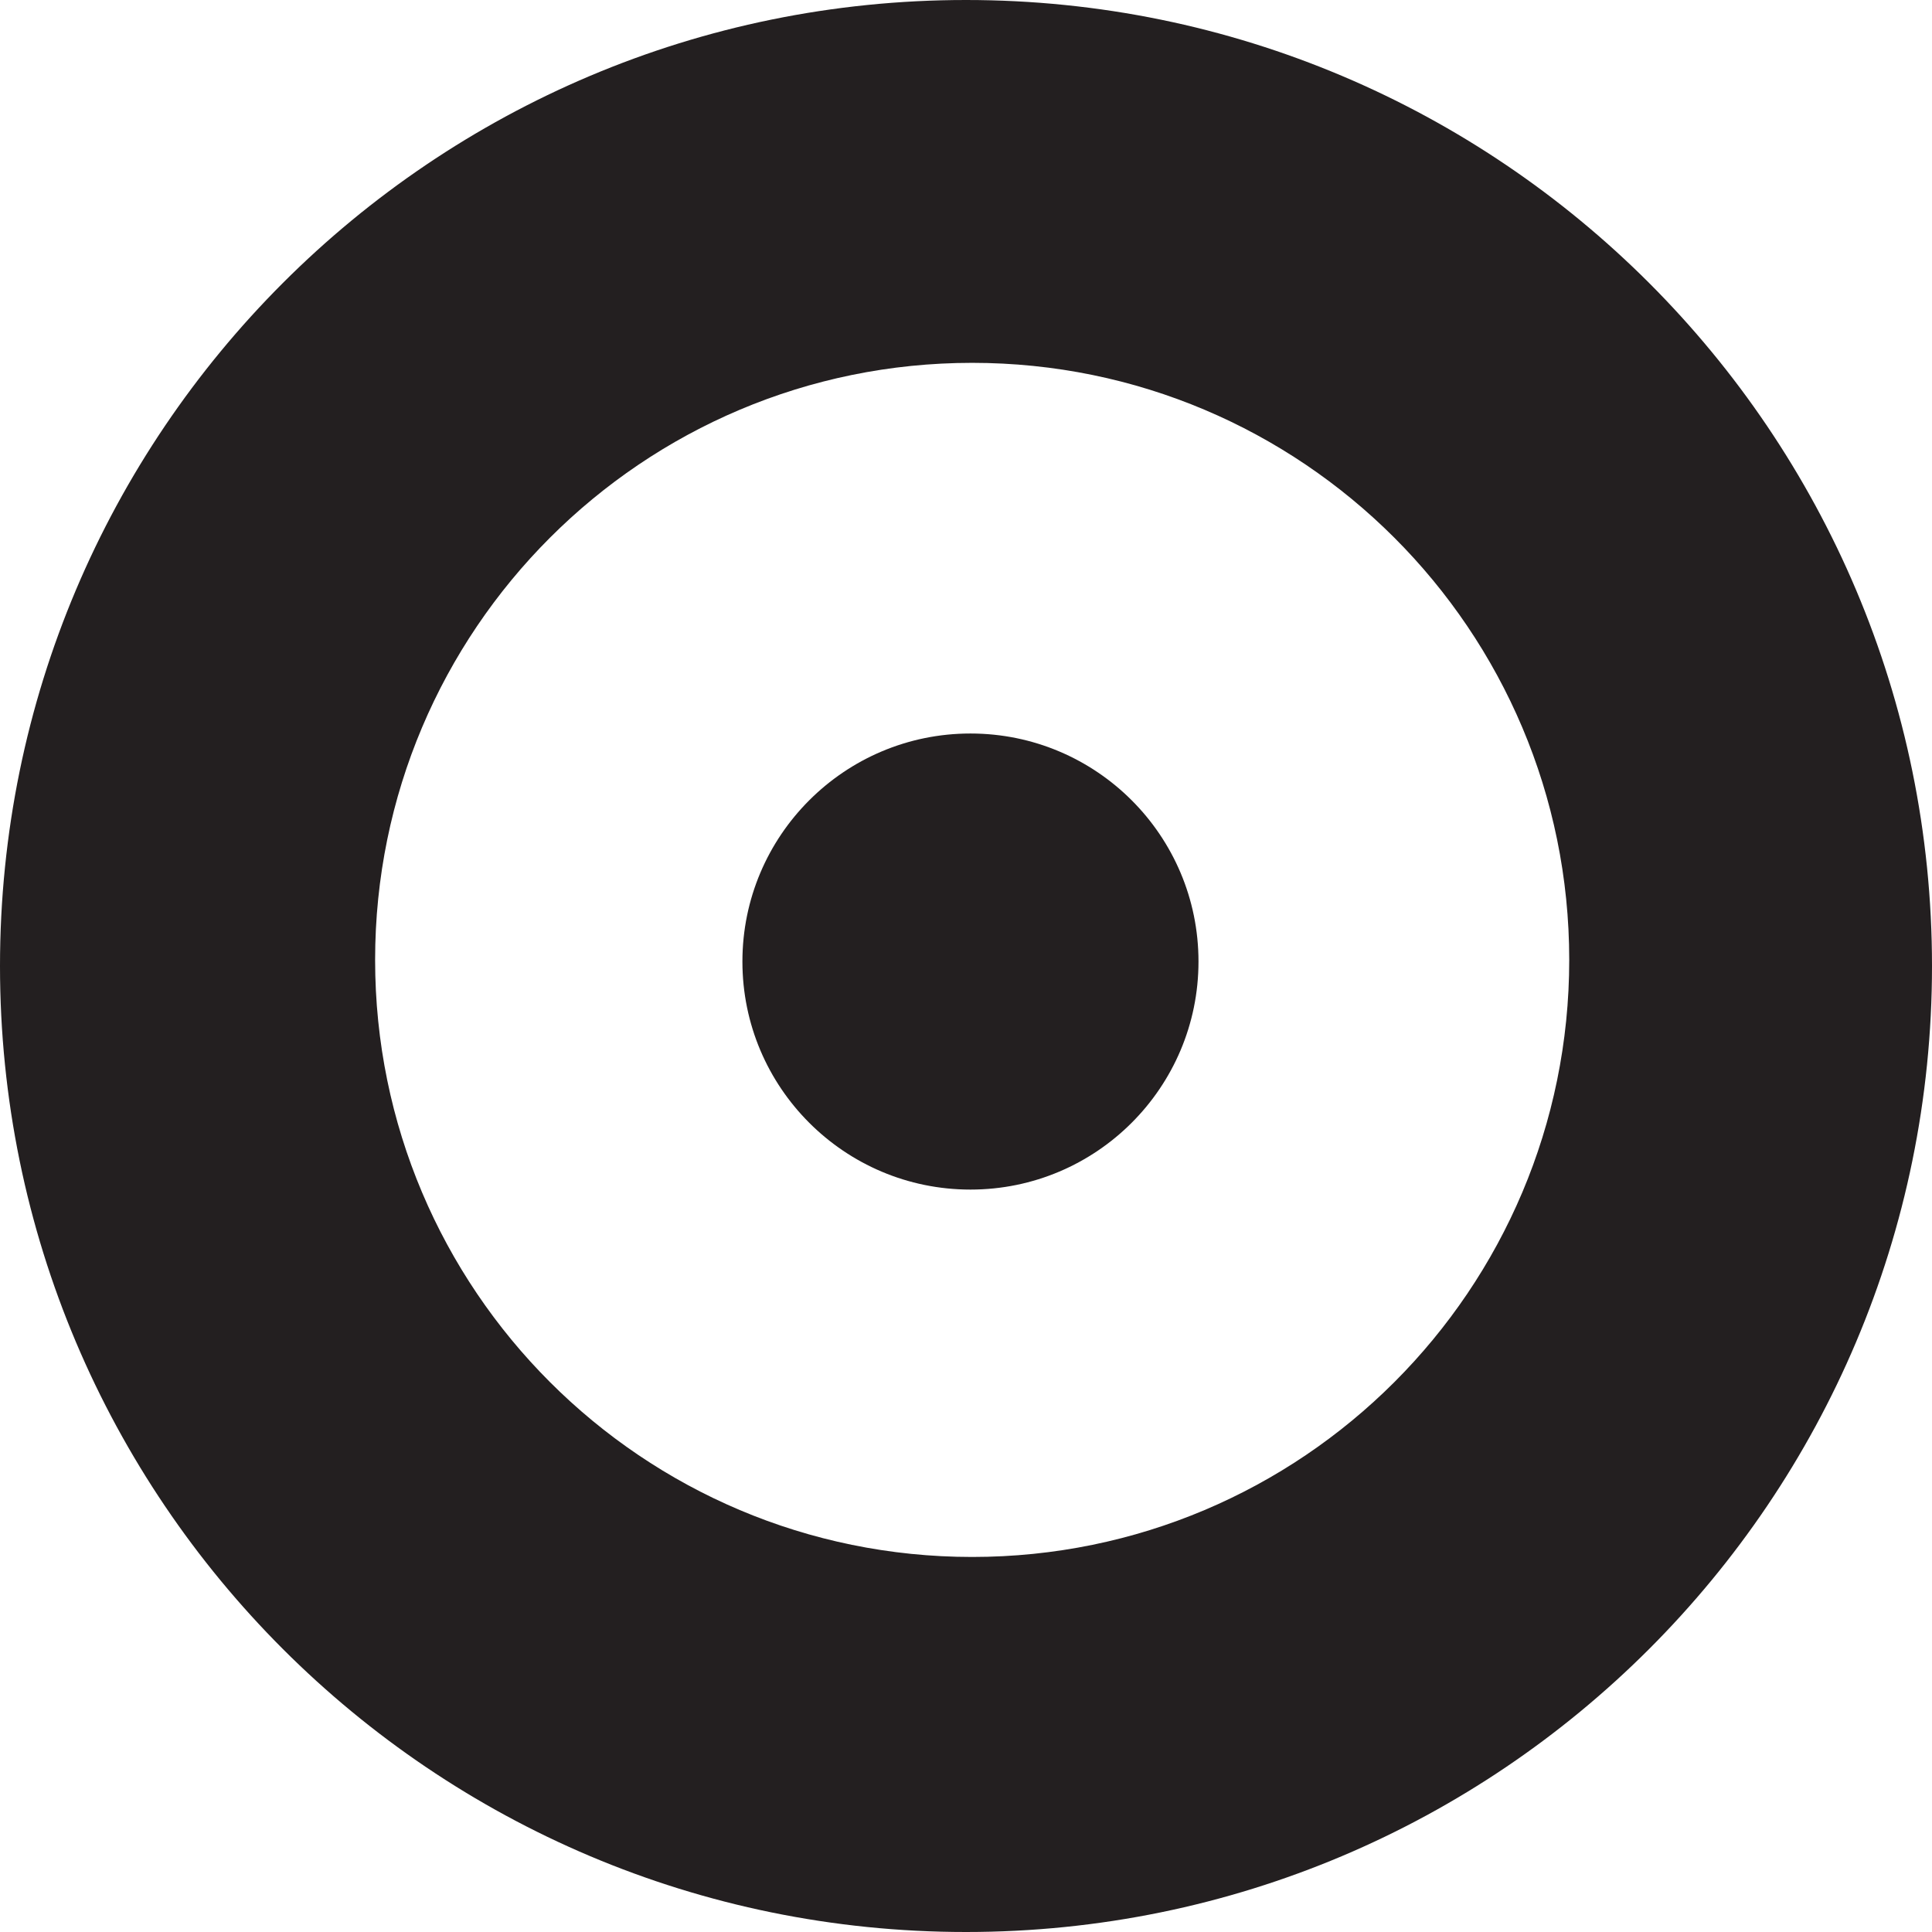 <?xml version="1.0" encoding="UTF-8"?><svg id="b" xmlns="http://www.w3.org/2000/svg" viewBox="0 0 247.22 247.22"><g id="c"><path d="m123.61,0c68.27,0,123.61,55.34,123.61,123.61s-55.34,123.61-123.61,123.61S0,191.88,0,123.61,55.34,0,123.61,0Zm.79,46.43c42.19,0,76.4,34.2,76.4,76.4s-34.2,76.4-76.4,76.4-76.4-34.2-76.4-76.4S82.2,46.43,124.4,46.43Z" style="fill:#231f20; fill-rule:evenodd;"/><path d="m153.36,123.04c0-16.12-13.07-29.18-29.18-29.18s-29.18,13.07-29.18,29.18,13.07,29.18,29.18,29.18,29.18-13.07,29.18-29.18Z" style="fill:#231f20;"/></g></svg>